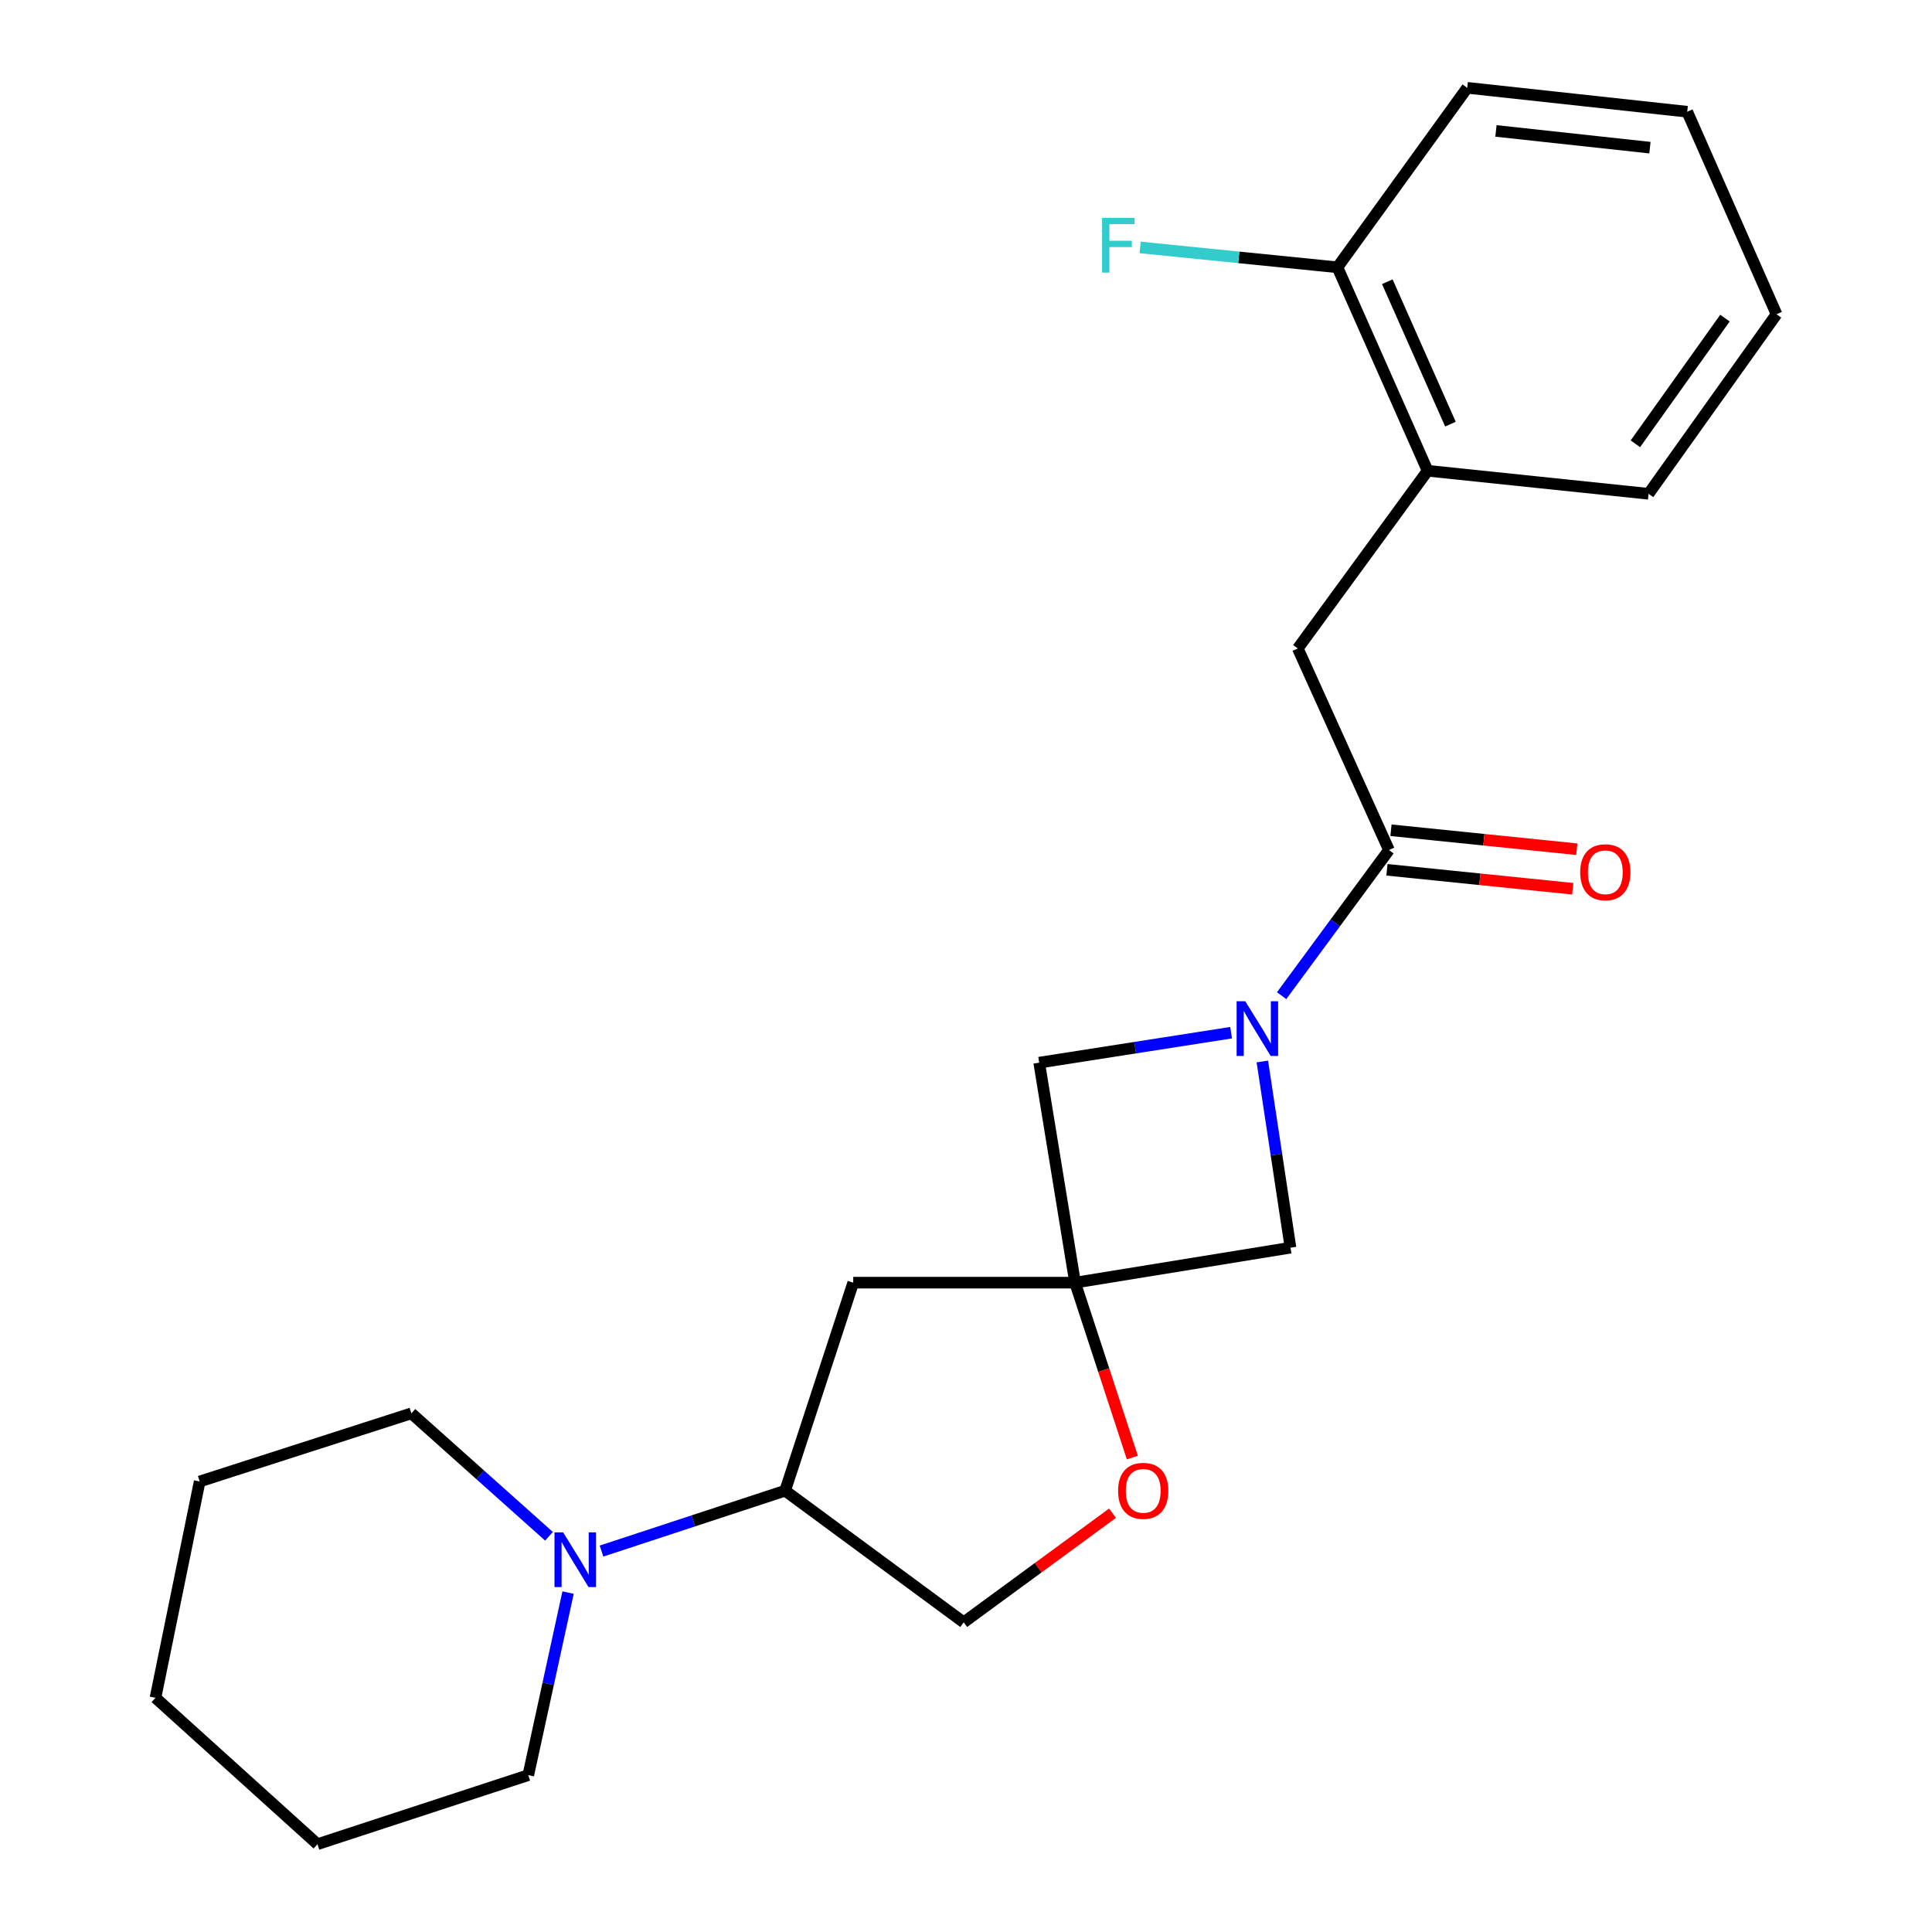 <?xml version='1.0' encoding='iso-8859-1'?>
<svg version='1.1' baseProfile='full'
              xmlns='http://www.w3.org/2000/svg'
                      xmlns:rdkit='http://www.rdkit.org/xml'
                      xmlns:xlink='http://www.w3.org/1999/xlink'
                  xml:space='preserve'
width='1000px' height='1000px' viewBox='0 0 1000 1000'>
<!-- END OF HEADER -->
<rect style='opacity:1.0;fill:#FFFFFF;stroke:none' width='1000' height='1000' x='0' y='0'> </rect>
<path class='bond-1' d='M 663.365,515.361 L 691.144,477.666' style='fill:none;fill-rule:evenodd;stroke:#0000FF;stroke-width:6px;stroke-linecap:butt;stroke-linejoin:miter;stroke-opacity:1' />
<path class='bond-1' d='M 691.144,477.666 L 718.923,439.972' style='fill:none;fill-rule:evenodd;stroke:#000000;stroke-width:6px;stroke-linecap:butt;stroke-linejoin:miter;stroke-opacity:1' />
<path class='bond-5' d='M 653.388,549.419 L 660.673,597.608' style='fill:none;fill-rule:evenodd;stroke:#0000FF;stroke-width:6px;stroke-linecap:butt;stroke-linejoin:miter;stroke-opacity:1' />
<path class='bond-5' d='M 660.673,597.608 L 667.959,645.797' style='fill:none;fill-rule:evenodd;stroke:#000000;stroke-width:6px;stroke-linecap:butt;stroke-linejoin:miter;stroke-opacity:1' />
<path class='bond-6' d='M 637.217,534.515 L 587.547,542.271' style='fill:none;fill-rule:evenodd;stroke:#0000FF;stroke-width:6px;stroke-linecap:butt;stroke-linejoin:miter;stroke-opacity:1' />
<path class='bond-6' d='M 587.547,542.271 L 537.878,550.028' style='fill:none;fill-rule:evenodd;stroke:#000000;stroke-width:6px;stroke-linecap:butt;stroke-linejoin:miter;stroke-opacity:1' />
<path class='bond-0' d='M 556.462,663.901 L 537.878,550.028' style='fill:none;fill-rule:evenodd;stroke:#000000;stroke-width:6px;stroke-linecap:butt;stroke-linejoin:miter;stroke-opacity:1' />
<path class='bond-3' d='M 556.462,663.901 L 571.284,709.164' style='fill:none;fill-rule:evenodd;stroke:#000000;stroke-width:6px;stroke-linecap:butt;stroke-linejoin:miter;stroke-opacity:1' />
<path class='bond-3' d='M 571.284,709.164 L 586.106,754.427' style='fill:none;fill-rule:evenodd;stroke:#FF0000;stroke-width:6px;stroke-linecap:butt;stroke-linejoin:miter;stroke-opacity:1' />
<path class='bond-4' d='M 556.462,663.901 L 441.629,663.901' style='fill:none;fill-rule:evenodd;stroke:#000000;stroke-width:6px;stroke-linecap:butt;stroke-linejoin:miter;stroke-opacity:1' />
<path class='bond-23' d='M 556.462,663.901 L 667.959,645.797' style='fill:none;fill-rule:evenodd;stroke:#000000;stroke-width:6px;stroke-linecap:butt;stroke-linejoin:miter;stroke-opacity:1' />
<path class='bond-8' d='M 718.923,439.972 L 671.742,335.63' style='fill:none;fill-rule:evenodd;stroke:#000000;stroke-width:6px;stroke-linecap:butt;stroke-linejoin:miter;stroke-opacity:1' />
<path class='bond-10' d='M 717.879,450.205 L 765.966,455.113' style='fill:none;fill-rule:evenodd;stroke:#000000;stroke-width:6px;stroke-linecap:butt;stroke-linejoin:miter;stroke-opacity:1' />
<path class='bond-10' d='M 765.966,455.113 L 814.052,460.021' style='fill:none;fill-rule:evenodd;stroke:#FF0000;stroke-width:6px;stroke-linecap:butt;stroke-linejoin:miter;stroke-opacity:1' />
<path class='bond-10' d='M 719.968,429.738 L 768.055,434.646' style='fill:none;fill-rule:evenodd;stroke:#000000;stroke-width:6px;stroke-linecap:butt;stroke-linejoin:miter;stroke-opacity:1' />
<path class='bond-10' d='M 768.055,434.646 L 816.141,439.554' style='fill:none;fill-rule:evenodd;stroke:#FF0000;stroke-width:6px;stroke-linecap:butt;stroke-linejoin:miter;stroke-opacity:1' />
<path class='bond-2' d='M 311.34,802.836 L 358.86,787.208' style='fill:none;fill-rule:evenodd;stroke:#0000FF;stroke-width:6px;stroke-linecap:butt;stroke-linejoin:miter;stroke-opacity:1' />
<path class='bond-2' d='M 358.86,787.208 L 406.38,771.58' style='fill:none;fill-rule:evenodd;stroke:#000000;stroke-width:6px;stroke-linecap:butt;stroke-linejoin:miter;stroke-opacity:1' />
<path class='bond-14' d='M 294.033,824.322 L 283.737,871.563' style='fill:none;fill-rule:evenodd;stroke:#0000FF;stroke-width:6px;stroke-linecap:butt;stroke-linejoin:miter;stroke-opacity:1' />
<path class='bond-14' d='M 283.737,871.563 L 273.442,918.805' style='fill:none;fill-rule:evenodd;stroke:#000000;stroke-width:6px;stroke-linecap:butt;stroke-linejoin:miter;stroke-opacity:1' />
<path class='bond-15' d='M 284.158,795.174 L 248.546,763.358' style='fill:none;fill-rule:evenodd;stroke:#0000FF;stroke-width:6px;stroke-linecap:butt;stroke-linejoin:miter;stroke-opacity:1' />
<path class='bond-15' d='M 248.546,763.358 L 212.933,731.542' style='fill:none;fill-rule:evenodd;stroke:#000000;stroke-width:6px;stroke-linecap:butt;stroke-linejoin:miter;stroke-opacity:1' />
<path class='bond-11' d='M 575.843,783.225 L 537.327,811.468' style='fill:none;fill-rule:evenodd;stroke:#FF0000;stroke-width:6px;stroke-linecap:butt;stroke-linejoin:miter;stroke-opacity:1' />
<path class='bond-11' d='M 537.327,811.468 L 498.811,839.712' style='fill:none;fill-rule:evenodd;stroke:#000000;stroke-width:6px;stroke-linecap:butt;stroke-linejoin:miter;stroke-opacity:1' />
<path class='bond-7' d='M 441.629,663.901 L 406.38,771.58' style='fill:none;fill-rule:evenodd;stroke:#000000;stroke-width:6px;stroke-linecap:butt;stroke-linejoin:miter;stroke-opacity:1' />
<path class='bond-24' d='M 406.38,771.58 L 498.811,839.712' style='fill:none;fill-rule:evenodd;stroke:#000000;stroke-width:6px;stroke-linecap:butt;stroke-linejoin:miter;stroke-opacity:1' />
<path class='bond-9' d='M 671.742,335.63 L 738.937,243.667' style='fill:none;fill-rule:evenodd;stroke:#000000;stroke-width:6px;stroke-linecap:butt;stroke-linejoin:miter;stroke-opacity:1' />
<path class='bond-12' d='M 738.937,243.667 L 692.258,138.355' style='fill:none;fill-rule:evenodd;stroke:#000000;stroke-width:6px;stroke-linecap:butt;stroke-linejoin:miter;stroke-opacity:1' />
<path class='bond-12' d='M 750.743,219.534 L 718.068,145.815' style='fill:none;fill-rule:evenodd;stroke:#000000;stroke-width:6px;stroke-linecap:butt;stroke-linejoin:miter;stroke-opacity:1' />
<path class='bond-16' d='M 738.937,243.667 L 853.29,255.589' style='fill:none;fill-rule:evenodd;stroke:#000000;stroke-width:6px;stroke-linecap:butt;stroke-linejoin:miter;stroke-opacity:1' />
<path class='bond-13' d='M 692.258,138.355 L 641.19,133.213' style='fill:none;fill-rule:evenodd;stroke:#000000;stroke-width:6px;stroke-linecap:butt;stroke-linejoin:miter;stroke-opacity:1' />
<path class='bond-13' d='M 641.19,133.213 L 590.123,128.071' style='fill:none;fill-rule:evenodd;stroke:#33CCCC;stroke-width:6px;stroke-linecap:butt;stroke-linejoin:miter;stroke-opacity:1' />
<path class='bond-17' d='M 692.258,138.355 L 759.441,45.455' style='fill:none;fill-rule:evenodd;stroke:#000000;stroke-width:6px;stroke-linecap:butt;stroke-linejoin:miter;stroke-opacity:1' />
<path class='bond-19' d='M 273.442,918.805 L 164.323,954.545' style='fill:none;fill-rule:evenodd;stroke:#000000;stroke-width:6px;stroke-linecap:butt;stroke-linejoin:miter;stroke-opacity:1' />
<path class='bond-18' d='M 212.933,731.542 L 103.357,766.814' style='fill:none;fill-rule:evenodd;stroke:#000000;stroke-width:6px;stroke-linecap:butt;stroke-linejoin:miter;stroke-opacity:1' />
<path class='bond-20' d='M 853.29,255.589 L 919.525,162.654' style='fill:none;fill-rule:evenodd;stroke:#000000;stroke-width:6px;stroke-linecap:butt;stroke-linejoin:miter;stroke-opacity:1' />
<path class='bond-20' d='M 846.472,229.708 L 892.836,164.654' style='fill:none;fill-rule:evenodd;stroke:#000000;stroke-width:6px;stroke-linecap:butt;stroke-linejoin:miter;stroke-opacity:1' />
<path class='bond-25' d='M 759.441,45.455 L 873.304,57.833' style='fill:none;fill-rule:evenodd;stroke:#000000;stroke-width:6px;stroke-linecap:butt;stroke-linejoin:miter;stroke-opacity:1' />
<path class='bond-25' d='M 774.297,67.764 L 854.001,76.429' style='fill:none;fill-rule:evenodd;stroke:#000000;stroke-width:6px;stroke-linecap:butt;stroke-linejoin:miter;stroke-opacity:1' />
<path class='bond-22' d='M 103.357,766.814 L 80.475,878.778' style='fill:none;fill-rule:evenodd;stroke:#000000;stroke-width:6px;stroke-linecap:butt;stroke-linejoin:miter;stroke-opacity:1' />
<path class='bond-26' d='M 164.323,954.545 L 80.475,878.778' style='fill:none;fill-rule:evenodd;stroke:#000000;stroke-width:6px;stroke-linecap:butt;stroke-linejoin:miter;stroke-opacity:1' />
<path class='bond-21' d='M 919.525,162.654 L 873.304,57.833' style='fill:none;fill-rule:evenodd;stroke:#000000;stroke-width:6px;stroke-linecap:butt;stroke-linejoin:miter;stroke-opacity:1' />
<path  class='atom-0' d='M 644.554 518.232
L 653.834 533.232
Q 654.754 534.712, 656.234 537.392
Q 657.714 540.072, 657.794 540.232
L 657.794 518.232
L 661.554 518.232
L 661.554 546.552
L 657.674 546.552
L 647.714 530.152
Q 646.554 528.232, 645.314 526.032
Q 644.114 523.832, 643.754 523.152
L 643.754 546.552
L 640.074 546.552
L 640.074 518.232
L 644.554 518.232
' fill='#0000FF'/>
<path  class='atom-3' d='M 291.481 793.149
L 300.761 808.149
Q 301.681 809.629, 303.161 812.309
Q 304.641 814.989, 304.721 815.149
L 304.721 793.149
L 308.481 793.149
L 308.481 821.469
L 304.601 821.469
L 294.641 805.069
Q 293.481 803.149, 292.241 800.949
Q 291.041 798.749, 290.681 798.069
L 290.681 821.469
L 287.001 821.469
L 287.001 793.149
L 291.481 793.149
' fill='#0000FF'/>
<path  class='atom-4' d='M 578.723 771.66
Q 578.723 764.86, 582.083 761.06
Q 585.443 757.26, 591.723 757.26
Q 598.003 757.26, 601.363 761.06
Q 604.723 764.86, 604.723 771.66
Q 604.723 778.54, 601.323 782.46
Q 597.923 786.34, 591.723 786.34
Q 585.483 786.34, 582.083 782.46
Q 578.723 778.58, 578.723 771.66
M 591.723 783.14
Q 596.043 783.14, 598.363 780.26
Q 600.723 777.34, 600.723 771.66
Q 600.723 766.1, 598.363 763.3
Q 596.043 760.46, 591.723 760.46
Q 587.403 760.46, 585.043 763.26
Q 582.723 766.06, 582.723 771.66
Q 582.723 777.38, 585.043 780.26
Q 587.403 783.14, 591.723 783.14
' fill='#FF0000'/>
<path  class='atom-11' d='M 817.911 451.481
Q 817.911 444.681, 821.271 440.881
Q 824.631 437.081, 830.911 437.081
Q 837.191 437.081, 840.551 440.881
Q 843.911 444.681, 843.911 451.481
Q 843.911 458.361, 840.511 462.281
Q 837.111 466.161, 830.911 466.161
Q 824.671 466.161, 821.271 462.281
Q 817.911 458.401, 817.911 451.481
M 830.911 462.961
Q 835.231 462.961, 837.551 460.081
Q 839.911 457.161, 839.911 451.481
Q 839.911 445.921, 837.551 443.121
Q 835.231 440.281, 830.911 440.281
Q 826.591 440.281, 824.231 443.081
Q 821.911 445.881, 821.911 451.481
Q 821.911 457.201, 824.231 460.081
Q 826.591 462.961, 830.911 462.961
' fill='#FF0000'/>
<path  class='atom-14' d='M 570.433 112.776
L 587.273 112.776
L 587.273 116.016
L 574.233 116.016
L 574.233 124.616
L 585.833 124.616
L 585.833 127.896
L 574.233 127.896
L 574.233 141.096
L 570.433 141.096
L 570.433 112.776
' fill='#33CCCC'/>
</svg>
